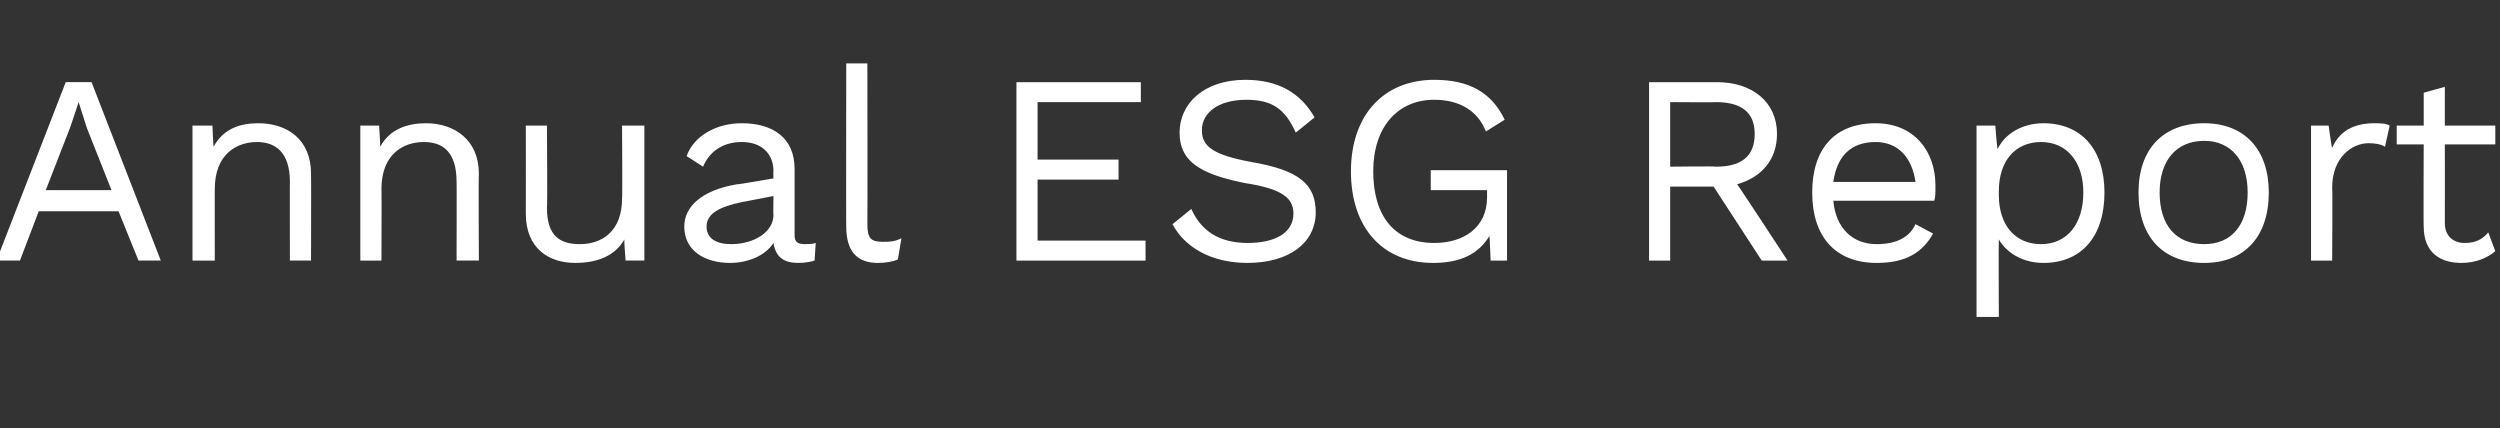 <?xml version="1.0" standalone="no"?><!DOCTYPE svg PUBLIC "-//W3C//DTD SVG 1.1//EN" "http://www.w3.org/Graphics/SVG/1.1/DTD/svg11.dtd"><svg xmlns="http://www.w3.org/2000/svg" version="1.1" width="213px" height="36.5px" viewBox="0 -7 213 36.5" style="top:-7px"><rect x="0" y="-7" width="213" height="36.5" fill="#333333" stroke="none"/><desc>Annual ESG Report</desc><defs/><g id="Polygon64118"><path d="m10.1 11l-6.8 0l-1.6 4.2l-2 0l5.9-15.2l2.2 0l5.9 15.2l-1.9 0l-1.7-4.2zm-.6-1.8l-2.1-5.3l-.7-2.2l0 0l-.7 2.1l-2.1 5.4l5.6 0zm17-1.4c.02.02 0 7.4 0 7.4l-1.8 0c0 0-.02-6.74 0-6.7c0-2.6-1.3-3.4-2.8-3.4c-1.7 0-3.6 1-3.6 4c-.01-.04 0 6.1 0 6.1l-1.9 0l0-11.5l1.7 0c0 0 .07 1.77.1 1.8c.8-1.5 2.2-2 3.8-2c2.5 0 4.5 1.4 4.5 4.3zm14.3 0c-.04.02 0 7.4 0 7.4l-1.9 0c0 0 .02-6.74 0-6.7c0-2.6-1.2-3.4-2.8-3.4c-1.7 0-3.6 1-3.6 4c.02-.04 0 6.1 0 6.1l-1.8 0l0-11.5l1.6 0c0 0 .11 1.77.1 1.8c.8-1.5 2.3-2 3.9-2c2.4 0 4.5 1.4 4.5 4.3zm14.1-4.1l0 11.5l-1.6 0c0 0-.14-1.77-.1-1.8c-.8 1.4-2.3 2-4.2 2c-2.2 0-4.2-1.2-4.2-4.2c.01 0 0-7.5 0-7.5l1.8 0c0 0 .05 7.02 0 7c0 2.4 1.1 3.1 2.8 3.1c1.9 0 3.6-1.1 3.6-3.9c.04.04 0-6.2 0-6.2l1.9 0zm14.6 10c0 0-.1 1.5-.1 1.5c-.3.1-.8.2-1.4.2c-1.1 0-1.9-.4-2.1-1.7c-.7 1.1-2.2 1.7-3.7 1.7c-2.1 0-3.9-1-3.9-3.1c0-1.7 1.5-3.1 4.5-3.6c.01.04 3.1-.5 3.1-.5c0 0-.03-.61 0-.6c0-1.5-1-2.5-2.7-2.5c-1.5 0-2.7.7-3.3 2.1c0 0-1.4-.9-1.4-.9c.6-1.7 2.5-2.8 4.7-2.8c2.6 0 4.5 1.2 4.5 3.9c0 0 0 5.6 0 5.6c0 .6.2.8.9.8c.3 0 .6 0 .9-.1zm-3.6-2.4c-.03.02 0-1.6 0-1.6c0 0-2.6.51-2.6.5c-2 .4-3.1 1-3.1 2.1c0 1 .8 1.5 2.1 1.5c1.9 0 3.6-1 3.6-2.5zm8 .8c0 1.2.3 1.5 1.3 1.5c.6 0 1 0 1.6-.3c0 0-.3 1.8-.3 1.8c-.4.2-1.1.3-1.7.3c-1.8 0-2.7-1-2.7-3.1c-.02.03 0-13.9 0-13.9l1.8 0c0 0 .02 13.7 0 13.7zm23.7 1.4l0 1.7l-11 0l0-15.2l10.6 0l0 1.7l-8.8 0l0 4.9l6.9 0l0 1.7l-6.9 0l0 5.2l9.2 0zm14.4-10.5c0 0-1.6 1.3-1.6 1.3c-.9-2-2-2.8-4.2-2.8c-2.4 0-3.8 1.1-3.8 2.6c0 1.4 1 2.1 4.2 2.7c4.1.7 5.5 1.9 5.5 4.3c0 2.6-2.3 4.3-5.8 4.3c-3.2 0-5.4-1.4-6.4-3.3c0 0 1.6-1.3 1.6-1.3c.8 1.8 2.3 2.9 4.8 2.9c2.4 0 3.9-.9 3.9-2.5c0-1.3-.9-2.1-4.1-2.6c-4.1-.8-5.6-2-5.6-4.3c0-2.5 2.1-4.5 5.6-4.5c2.8 0 4.7 1.1 5.9 3.2zm16.4 4.5l0 7.7l-1.4 0c0 0-.08-2.07-.1-2.1c-.9 1.5-2.4 2.3-4.8 2.3c-4.3 0-7-3-7-7.8c0-4.8 2.8-7.8 7.1-7.8c3 0 4.9 1.1 6 3.4c0 0-1.6 1-1.6 1c-.7-1.8-2.3-2.7-4.4-2.7c-3.1 0-5.2 2.3-5.2 6.1c0 3.8 1.8 6.1 5.2 6.1c2.5 0 4.5-1.3 4.5-3.9c-.01-.02 0-.6 0-.6l-4.8 0l0-1.7l6.5 0zm17.6 1.4l-3.7 0l0 6.3l-1.8 0l0-15.2c0 0 5.76 0 5.8 0c3 0 5.1 1.7 5.1 4.4c0 2.2-1.3 3.7-3.4 4.3c.03-.03 4.3 6.5 4.3 6.5l-2.2 0l-4.1-6.3zm-3.7-1.7c0 0 3.93-.05 3.9 0c2.2 0 3.3-.9 3.3-2.8c0-1.8-1.1-2.7-3.3-2.7c.03.03-3.9 0-3.9 0l0 5.5zm22.5 2.9c0 0-8.6 0-8.6 0c.2 2.3 1.6 3.7 3.7 3.7c1.7 0 2.8-.6 3.3-1.7c0 0 1.5.8 1.5.8c-.9 1.6-2.3 2.5-4.8 2.5c-3.5 0-5.5-2.2-5.5-6c0-3.7 1.9-5.9 5.4-5.9c3.3 0 5.1 2.4 5.1 5.3c0 .6 0 1-.1 1.3zm-8.6-1.6c0 0 7 0 7 0c-.3-2.1-1.5-3.4-3.4-3.4c-2.1 0-3.3 1.2-3.6 3.4zm23.1.9c0 3.8-2 6-5.2 6c-1.7 0-3.1-.8-3.8-2c-.03-.01 0 6.6 0 6.6l-1.9 0l0-16.3l1.6 0c0 0 .15 1.98.2 2c.6-1.3 2.1-2.2 3.9-2.2c3.2 0 5.2 2.2 5.2 5.9zm-1.8 0c0-2.6-1.4-4.3-3.6-4.3c-2.2 0-3.6 1.6-3.6 4.2c0 0 0 .3 0 .3c0 2.6 1.4 4.2 3.6 4.2c2.2 0 3.6-1.7 3.6-4.4zm15.8 0c0 3.8-2.1 6-5.5 6c-3.5 0-5.6-2.2-5.6-6c0-3.7 2.1-5.9 5.6-5.9c3.4 0 5.5 2.2 5.5 5.9zm-9.3 0c0 2.8 1.4 4.4 3.8 4.4c2.3 0 3.7-1.6 3.7-4.4c0-2.7-1.4-4.4-3.7-4.4c-2.4 0-3.8 1.7-3.8 4.4zm19.6-5.7c0 0-.4 1.8-.4 1.8c-.3-.2-.8-.3-1.4-.3c-1.4 0-3.1 1.2-3.1 3.8c.04-.03 0 6.2 0 6.2l-1.8 0l0-11.5l1.5 0c0 0 .25 1.87.3 1.9c.6-1.4 1.8-2.1 3.6-2.1c.4 0 1 0 1.3.2zm9 10.7c-.7.6-1.7 1-2.9 1c-1.7 0-3.2-.8-3.2-3.1c-.03.03 0-7 0-7l-2.3 0l0-1.6l2.3 0l0-2.8l1.8-.5l0 3.3l4.3 0l0 1.6l-4.3 0c0 0 .01 6.71 0 6.7c0 1.1.7 1.7 1.7 1.7c.9 0 1.5-.3 2-.9c0 0 .6 1.6.6 1.6z" stroke="none" fill="#fff"/></g></svg>